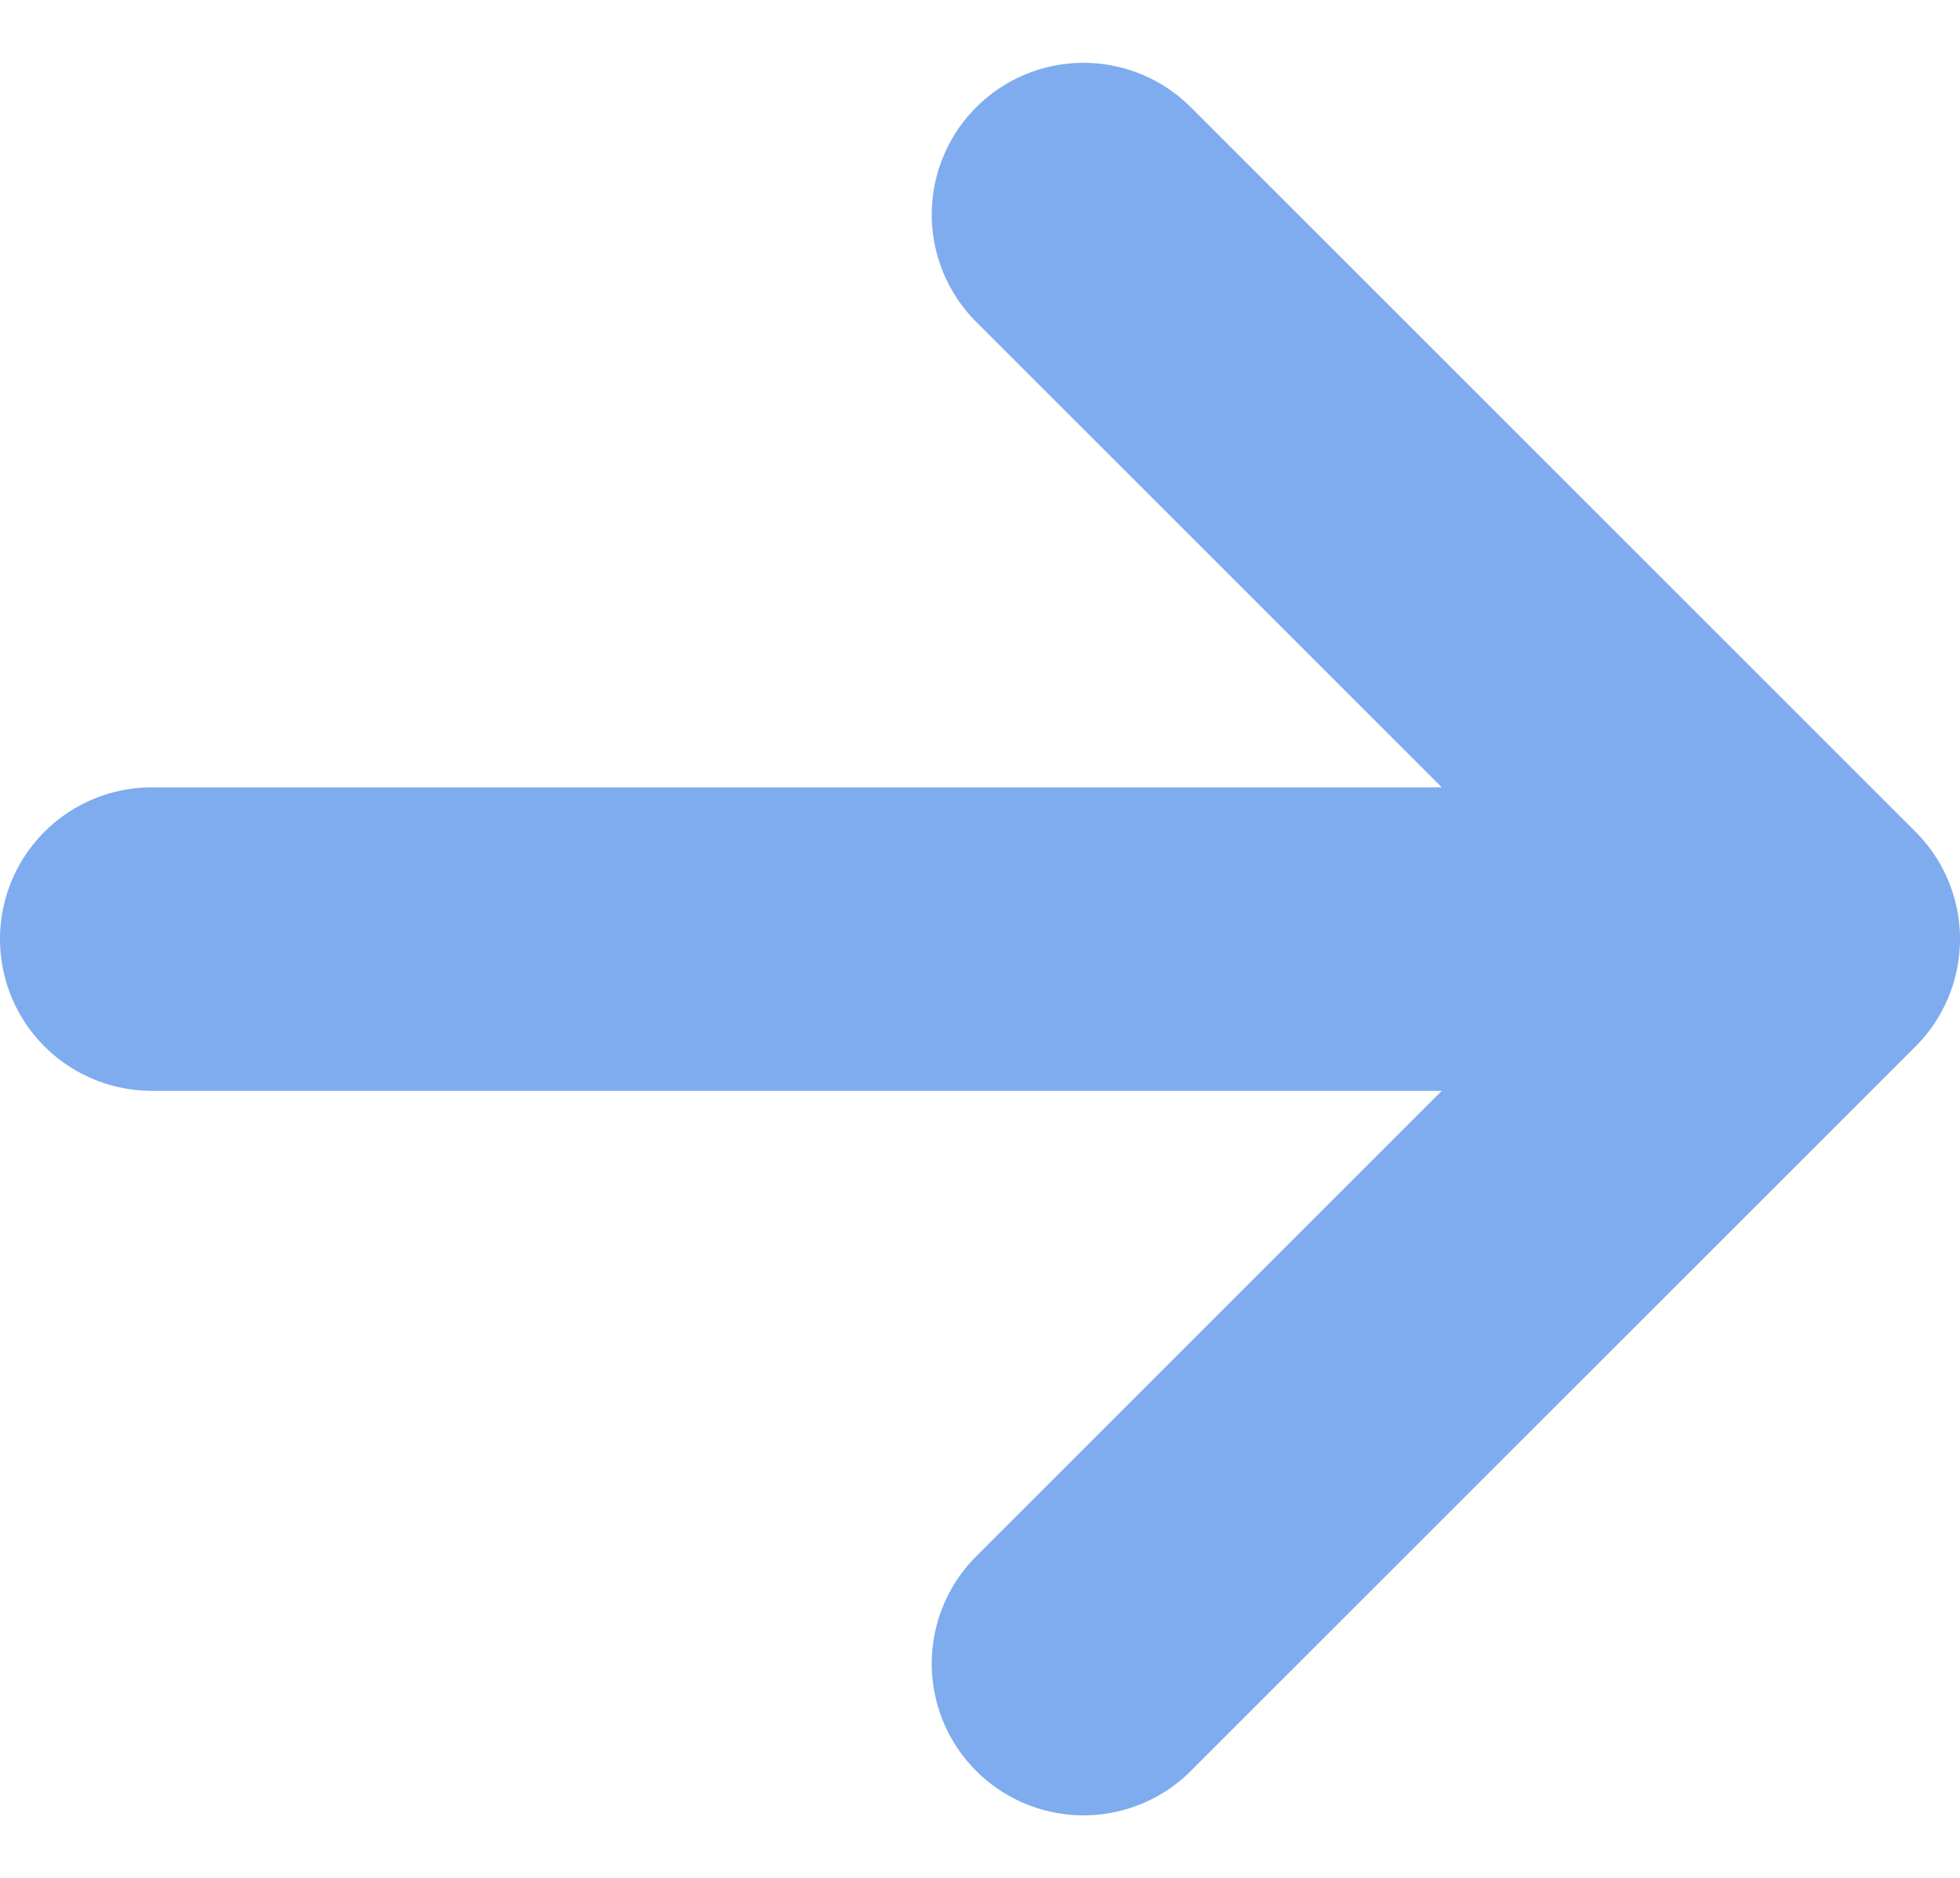 <svg xmlns="http://www.w3.org/2000/svg" width="19.37" height="18.566" viewBox="0 0 19.37 18.566"><path d="M13.162,7.5,6,14.662l7.162,7.162M6,14.662H22.37" transform="translate(23.87 23.945) rotate(180)" fill="none" stroke="#7eacee" stroke-linecap="round" stroke-linejoin="round" stroke-width="3"/></svg>